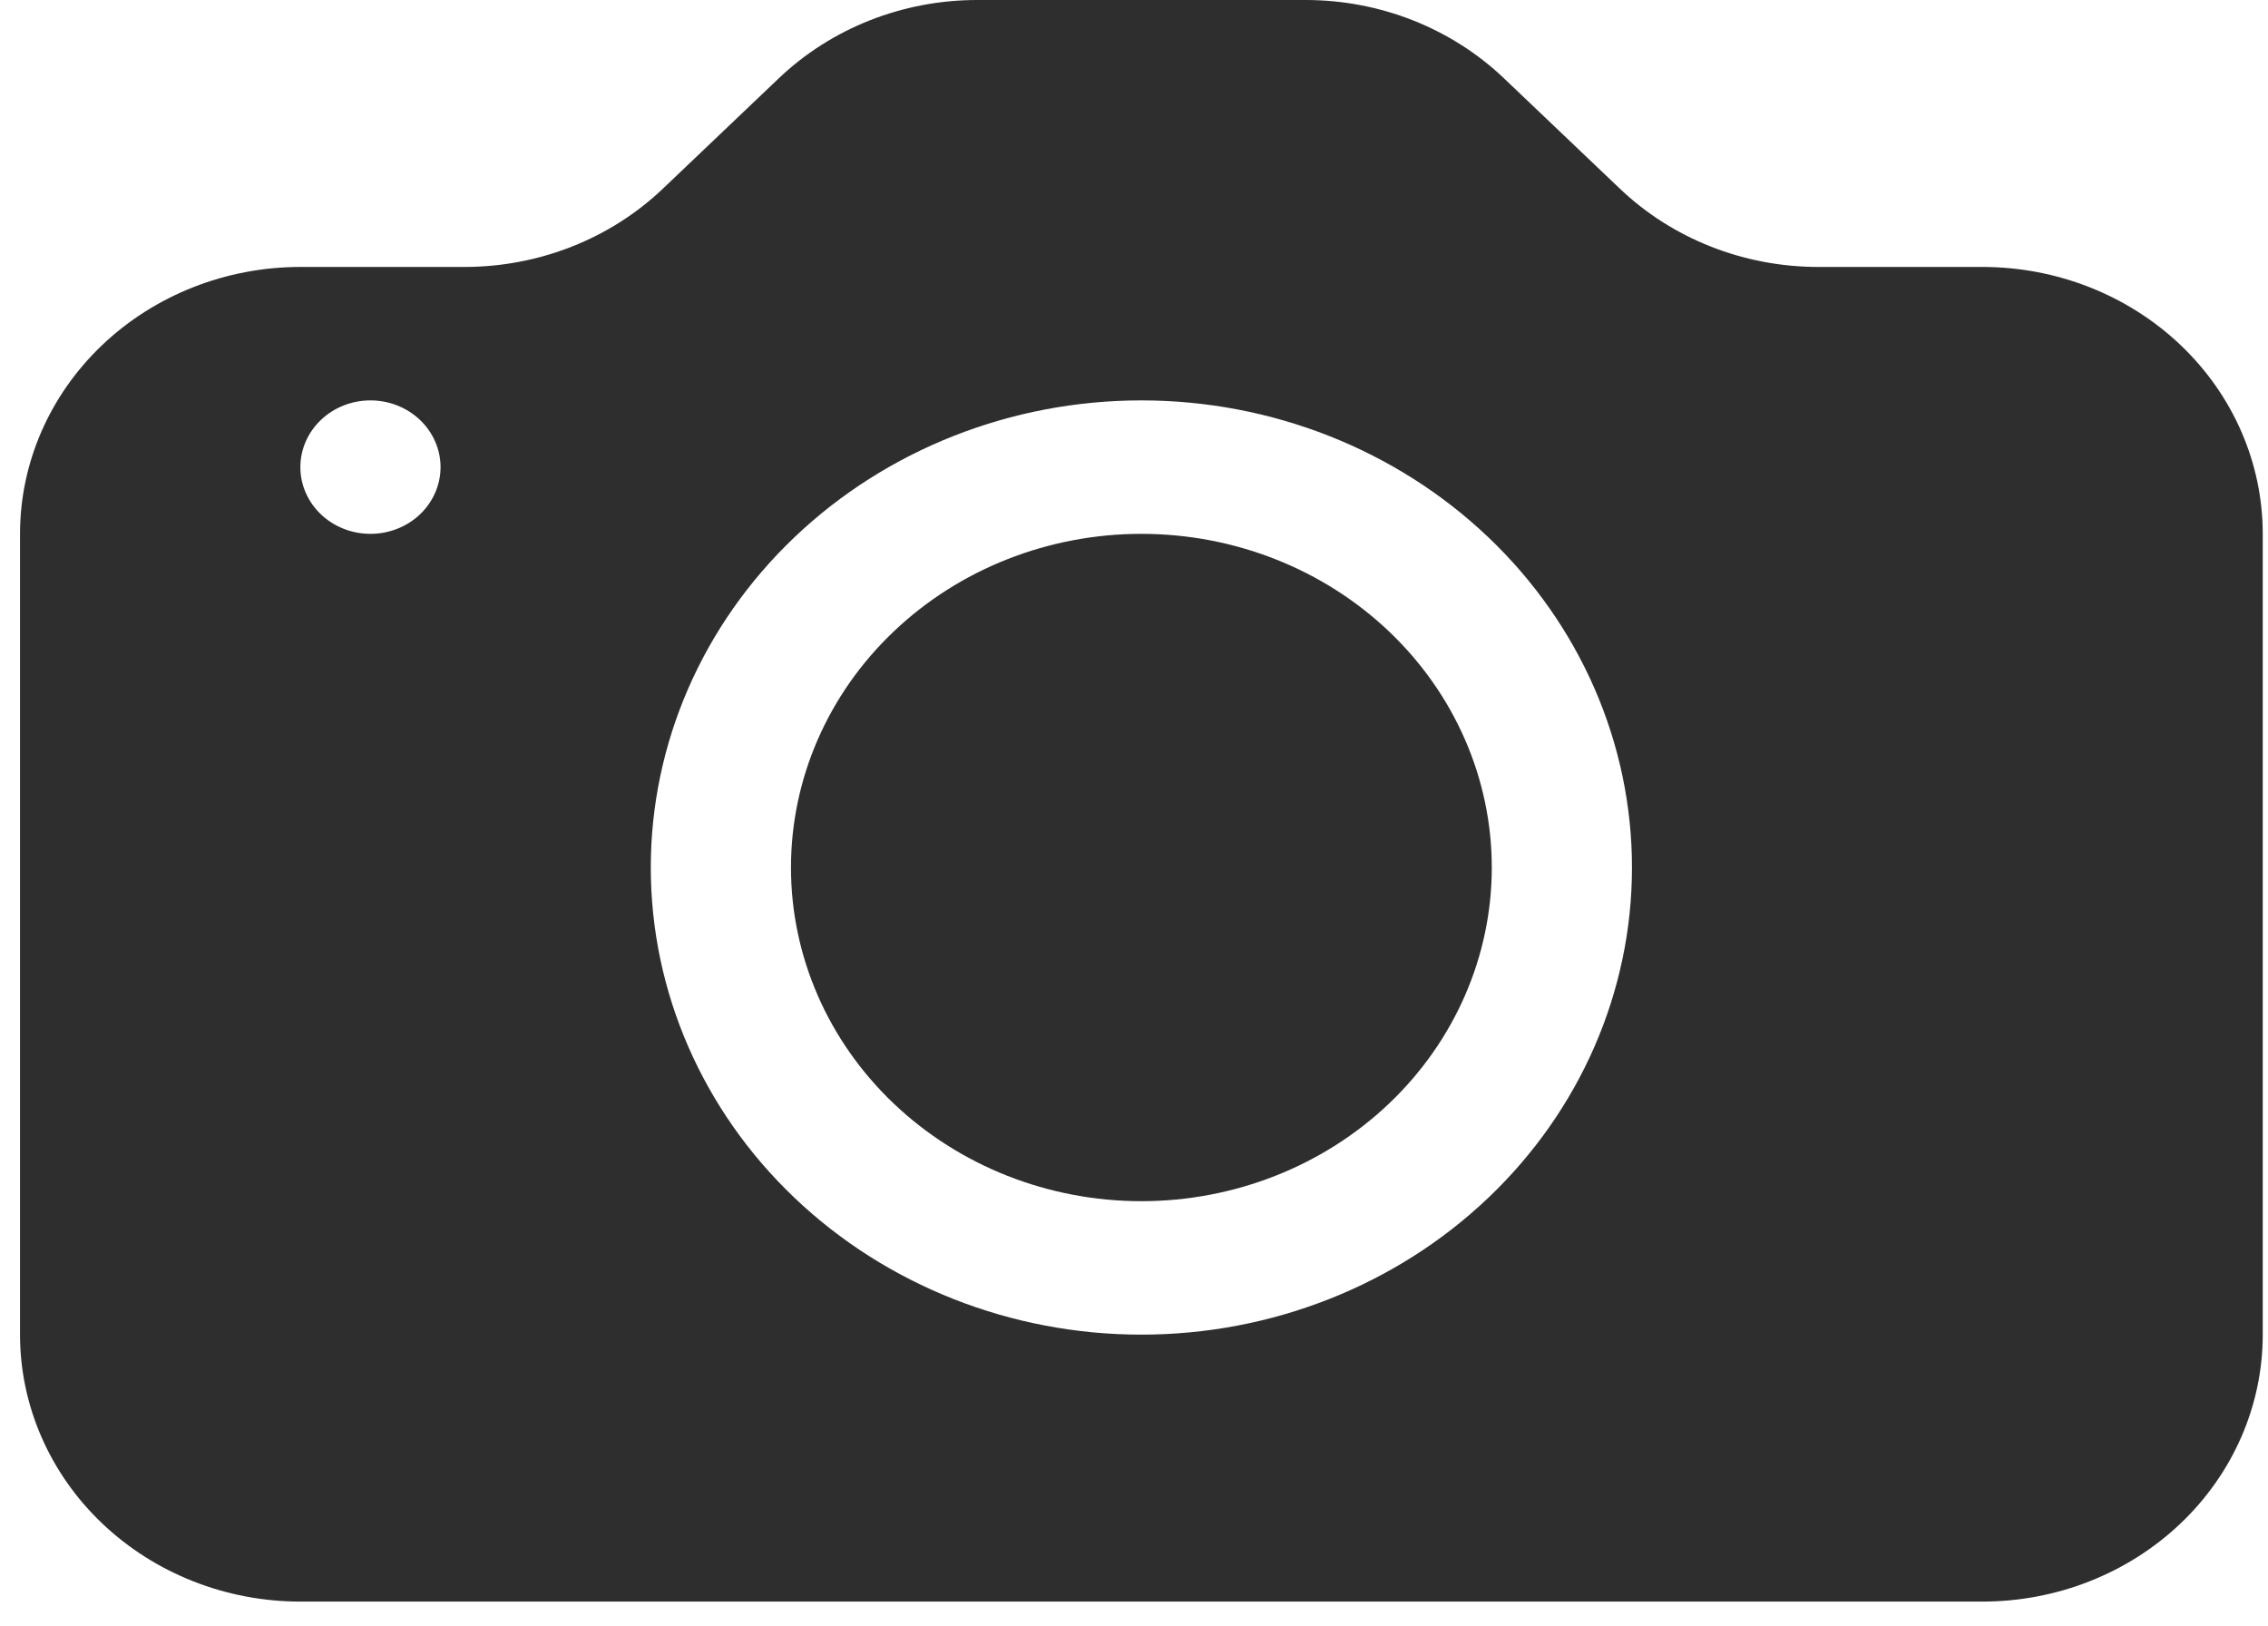 <svg width="53" height="38" viewBox="0 0 53 38" fill="none" xmlns="http://www.w3.org/2000/svg">
<path d="M34.861 20.269C34.861 22.337 33.998 24.319 32.463 25.781C30.927 27.243 28.844 28.065 26.672 28.065C24.501 28.065 22.418 27.243 20.882 25.781C19.346 24.319 18.484 22.337 18.484 20.269C18.484 18.201 19.346 16.218 20.882 14.757C22.418 13.294 24.501 12.473 26.672 12.473C28.844 12.473 30.927 13.294 32.463 14.757C33.998 16.218 34.861 18.201 34.861 20.269Z" fill="#2E2E2E"/>
<path d="M7.019 6.237C5.282 6.237 3.616 6.894 2.387 8.063C1.158 9.233 0.468 10.819 0.468 12.473L0.468 31.183C0.468 32.837 1.158 34.423 2.387 35.593C3.616 36.763 5.282 37.42 7.019 37.42H46.326C48.063 37.42 49.729 36.763 50.958 35.593C52.187 34.423 52.877 32.837 52.877 31.183V12.473C52.877 10.819 52.187 9.233 50.958 8.063C49.729 6.894 48.063 6.237 46.326 6.237H42.487C40.749 6.236 39.083 5.579 37.855 4.409L35.143 1.827C33.915 0.658 32.249 0 30.511 0H22.834C21.096 0 19.43 0.658 18.202 1.827L15.49 4.409C14.261 5.579 12.595 6.236 10.858 6.237H7.019ZM8.657 12.473C8.223 12.473 7.806 12.309 7.499 12.017C7.192 11.724 7.019 11.328 7.019 10.914C7.019 10.501 7.192 10.104 7.499 9.812C7.806 9.519 8.223 9.355 8.657 9.355C9.091 9.355 9.508 9.519 9.815 9.812C10.122 10.104 10.295 10.501 10.295 10.914C10.295 11.328 10.122 11.724 9.815 12.017C9.508 12.309 9.091 12.473 8.657 12.473ZM38.137 20.269C38.137 23.164 36.929 25.94 34.779 27.986C32.629 30.033 29.713 31.183 26.672 31.183C23.632 31.183 20.716 30.033 18.566 27.986C16.416 25.94 15.208 23.164 15.208 20.269C15.208 17.374 16.416 14.598 18.566 12.552C20.716 10.505 23.632 9.355 26.672 9.355C29.713 9.355 32.629 10.505 34.779 12.552C36.929 14.598 38.137 17.374 38.137 20.269Z" fill="#2E2E2E"/>
</svg>
